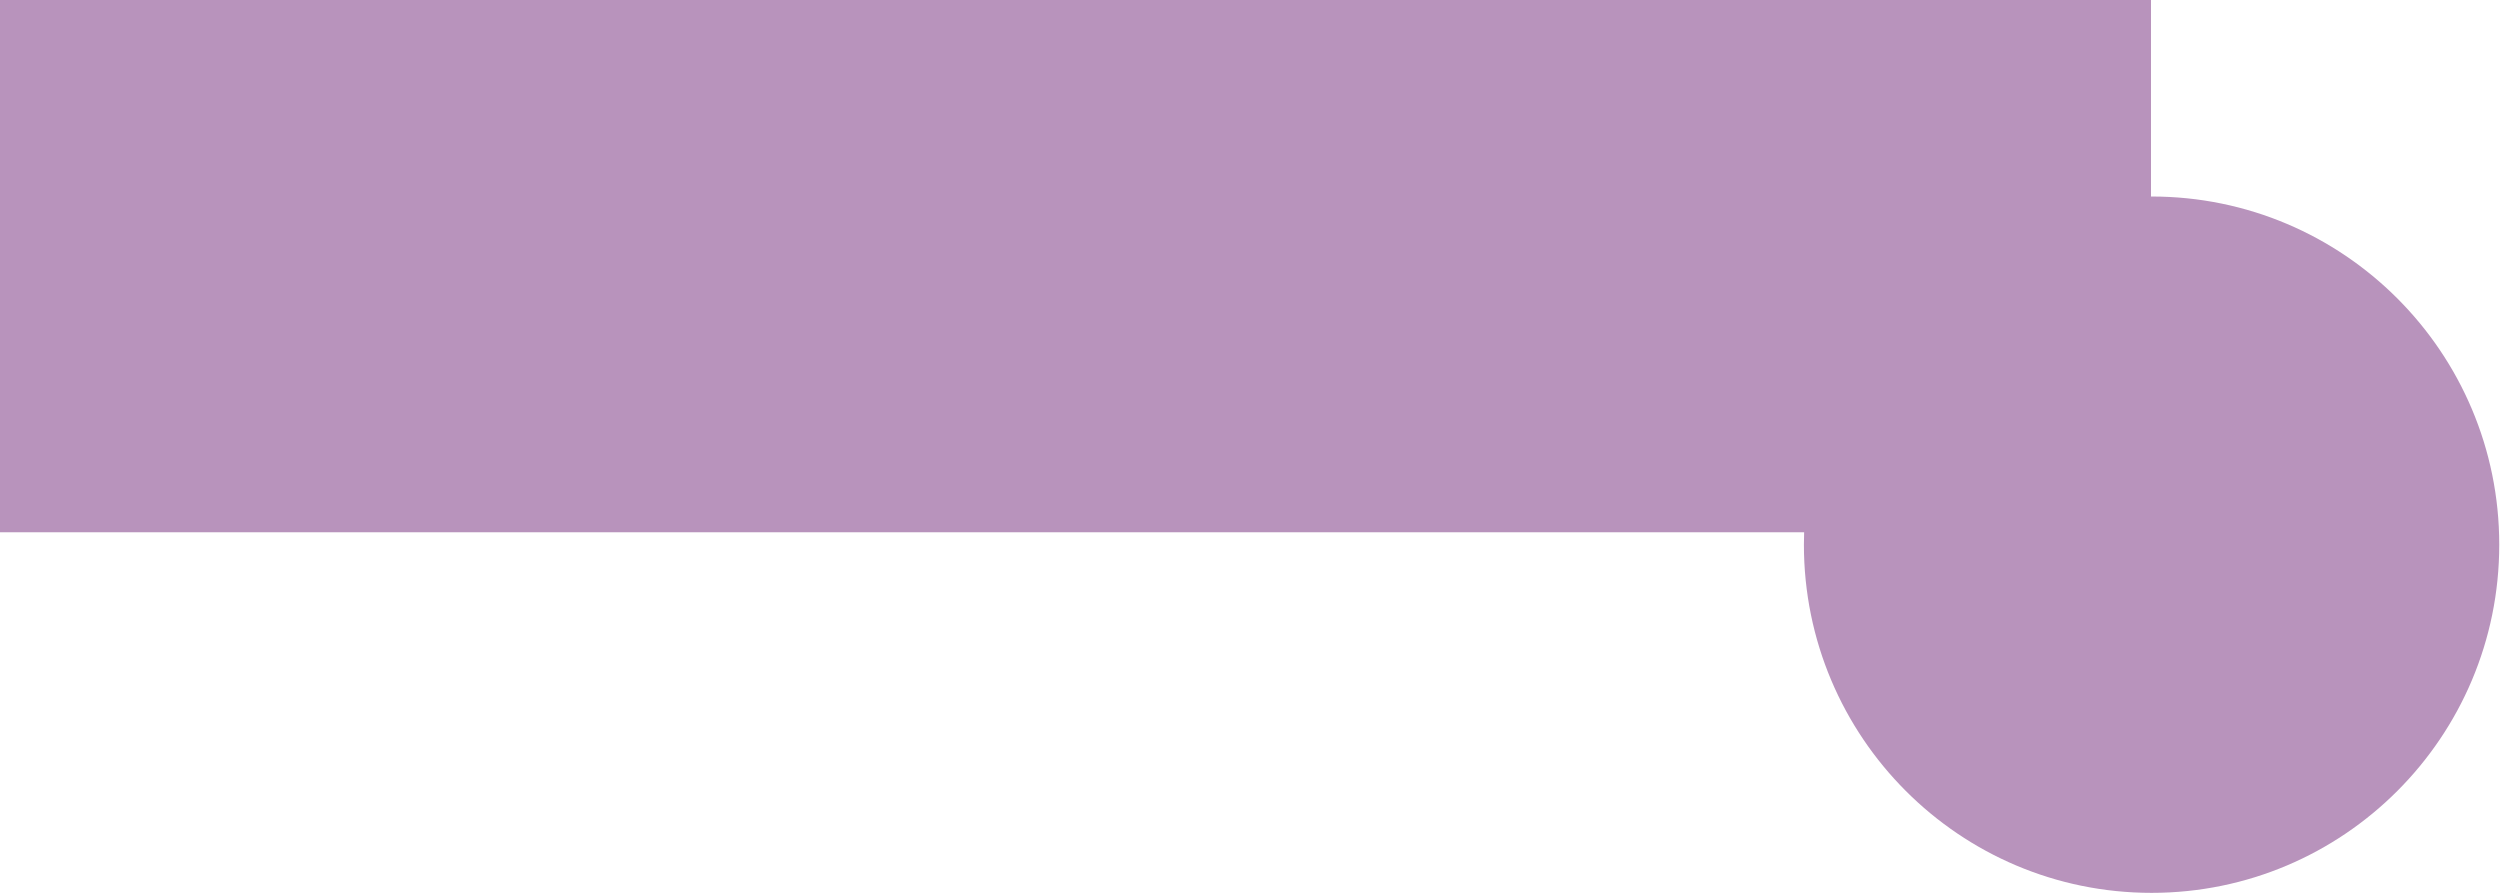 <?xml version="1.0" encoding="UTF-8"?> <svg xmlns="http://www.w3.org/2000/svg" width="1652" height="590" viewBox="0 0 1652 590" fill="none"> <path d="M1421.38 0H0V351.709H1192.17C1192.07 354.438 1192.02 357.176 1192.02 359.928C1192.02 486.993 1294.88 590 1421.76 590C1548.64 590 1651.5 486.993 1651.5 359.928C1651.5 232.862 1548.64 129.855 1421.76 129.855C1421.63 129.855 1421.51 129.855 1421.38 129.855V0Z" fill="#B893BC"></path> </svg> 